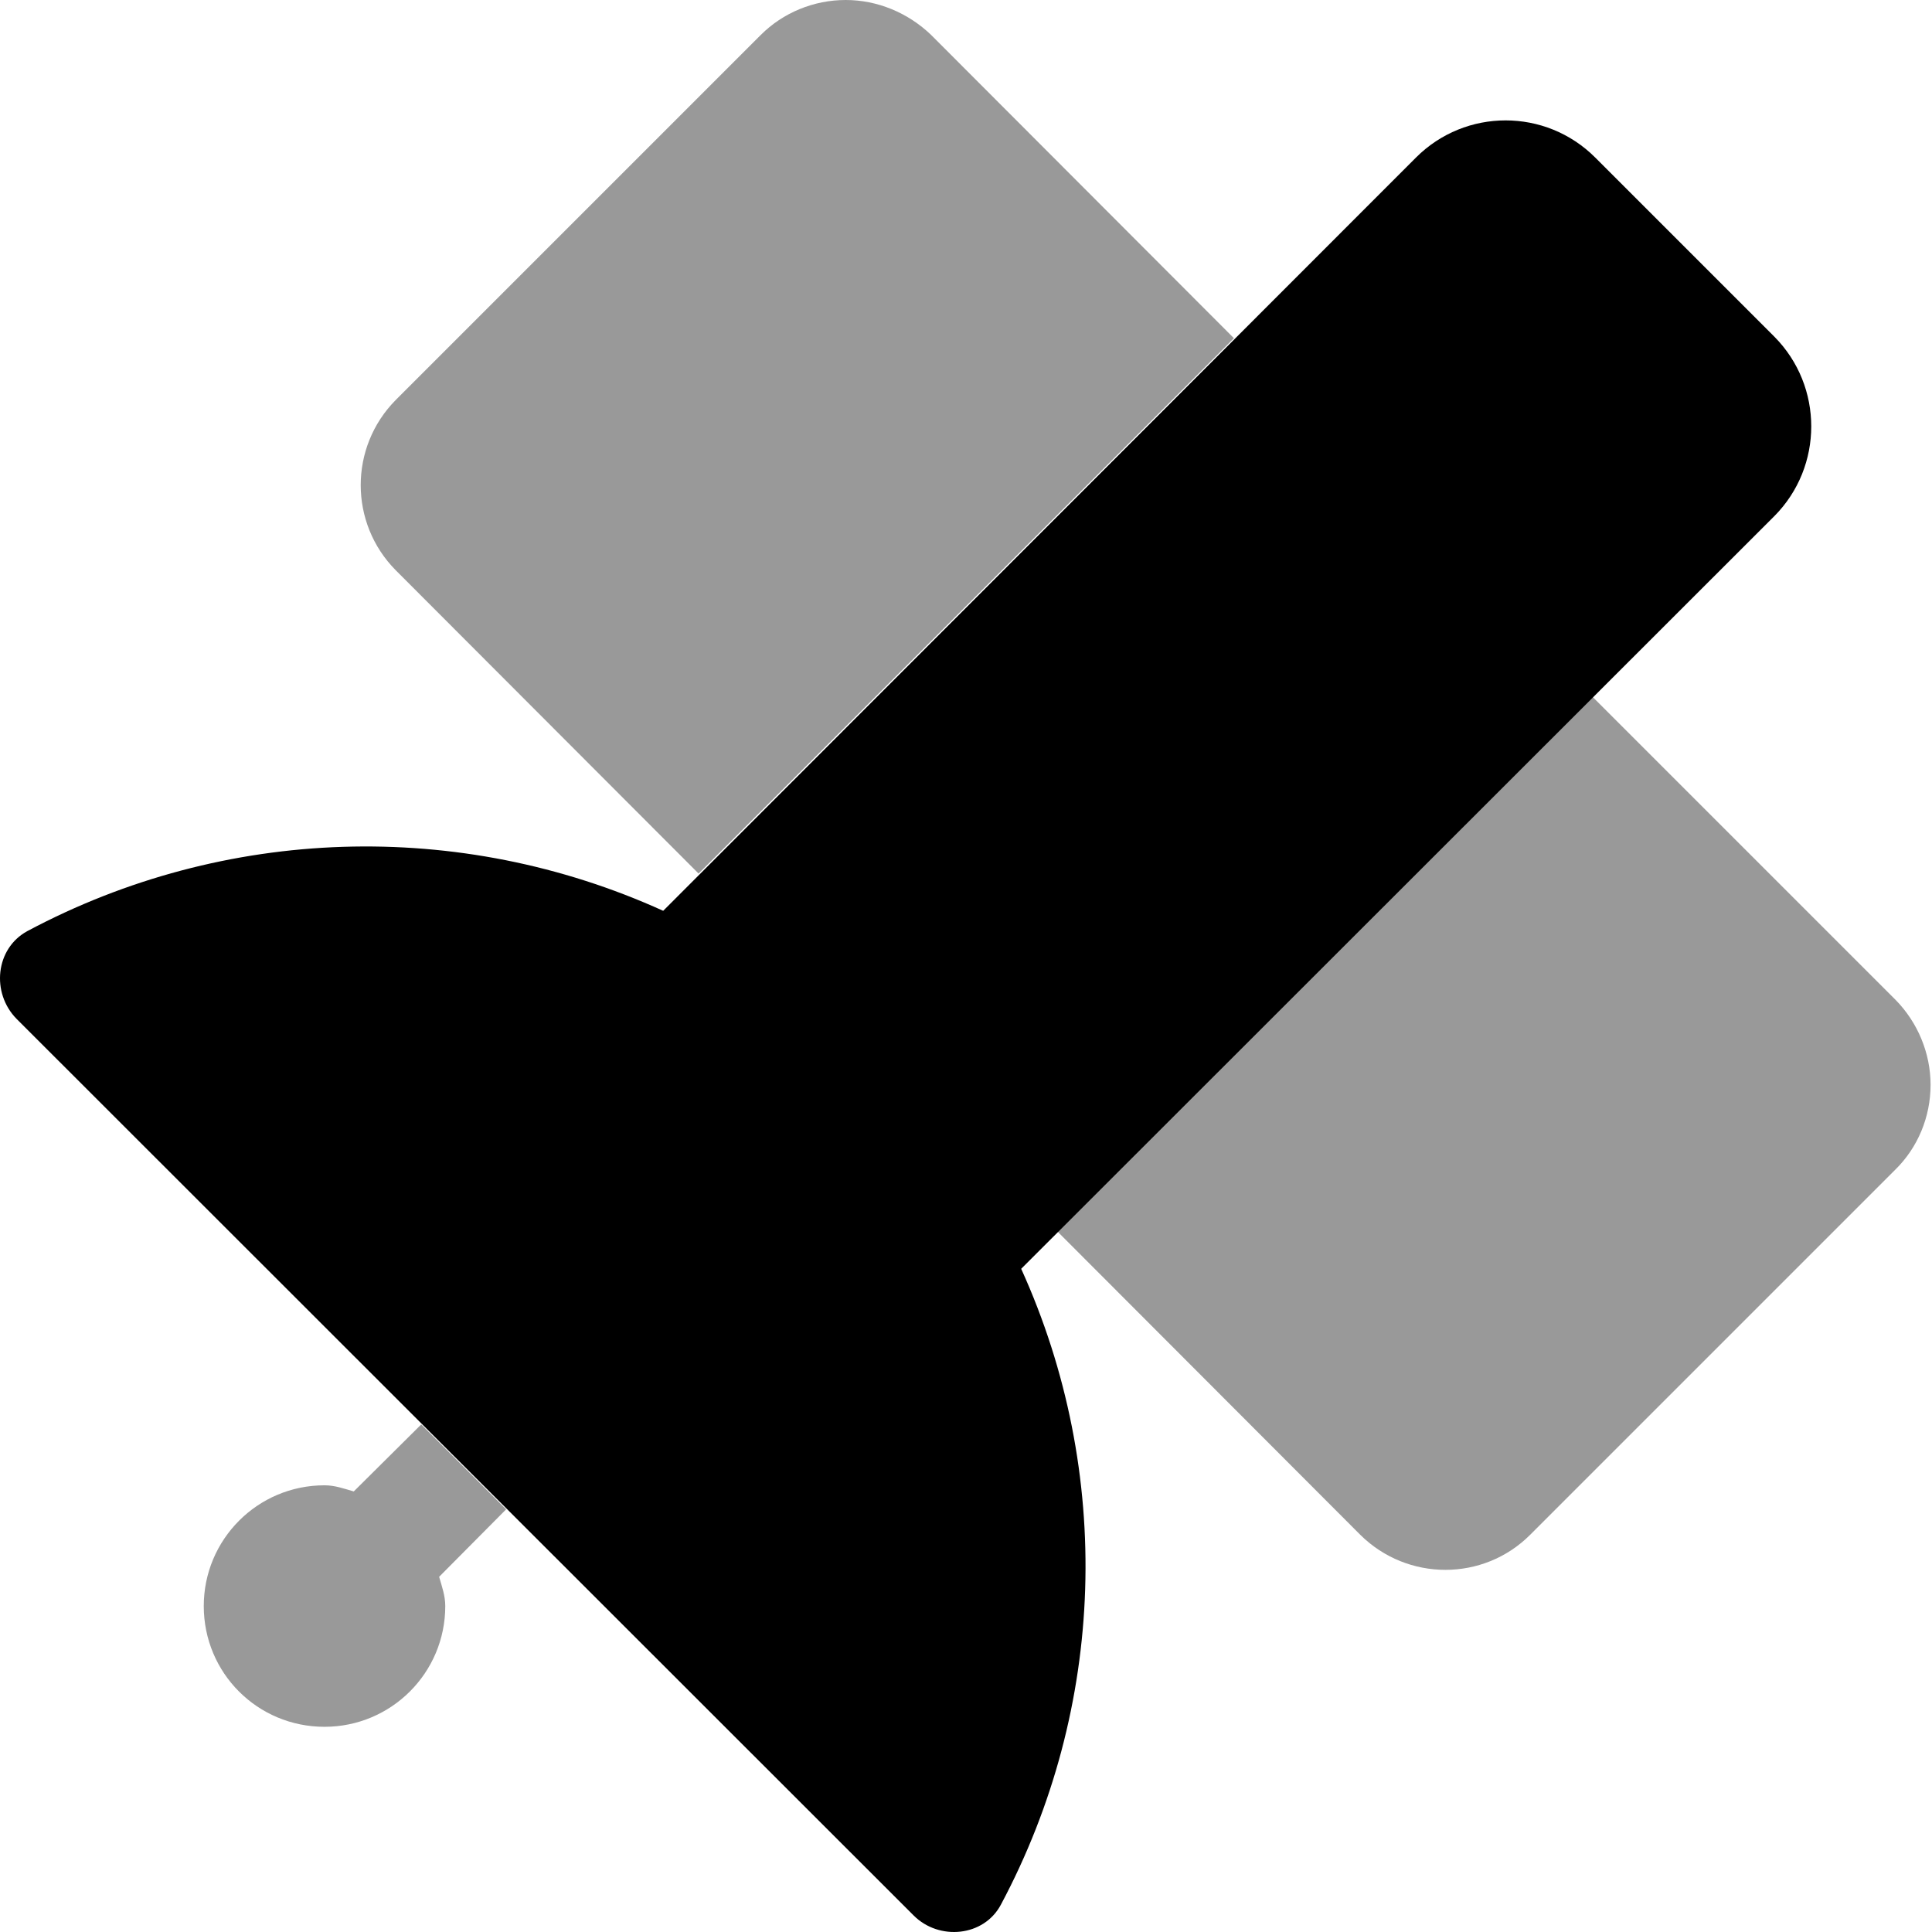<svg xmlns="http://www.w3.org/2000/svg" viewBox="0 0 512 512"><!-- Font Awesome Pro 6.0.0-alpha2 by @fontawesome - https://fontawesome.com License - https://fontawesome.com/license (Commercial License) --><defs><style>.fa-secondary{opacity:.4}</style></defs><path d="M246.748 9.25C240.623 3.375 232.5 0 224.125 0C215.625 0 207.5 3.375 201.625 9.25L104.875 106C92.5 118.498 92.5 138.623 104.875 151.123L185.125 231.498L326.998 89.625L246.748 9.25ZM502.371 264.998L421.998 184.623L280.248 326.373L360.498 406.746C372.998 419.121 393.123 419.121 405.498 406.746L502.246 309.998C508.246 304.123 511.621 295.998 511.621 287.498C511.621 279.123 508.246 270.998 502.371 264.998ZM111.625 377.496L93.75 395.246C91.125 394.496 88.75 393.621 86 393.621C68.25 393.621 54 407.996 54 425.621C54 443.371 68.25 457.621 86 457.621C103.625 457.621 118 443.371 118 425.621C118 422.871 117.125 420.496 116.375 417.871L134.125 399.996L111.625 377.496Z" class="fa-secondary"/><path d="M470.249 136.748C483.249 123.623 483.249 102.375 470.249 89.25L422.751 41.75C409.626 28.625 388.376 28.625 375.251 41.75L175.753 241.373C121.753 216.873 59.503 218.873 7.253 246.748C-1.245 251.373 -2.37 263.123 4.38 269.998L242.126 507.621C248.876 514.371 260.751 513.246 265.251 504.746C293.126 452.496 295.126 390.246 270.626 336.246L470.249 136.748Z" class="fa-primary"/></svg>